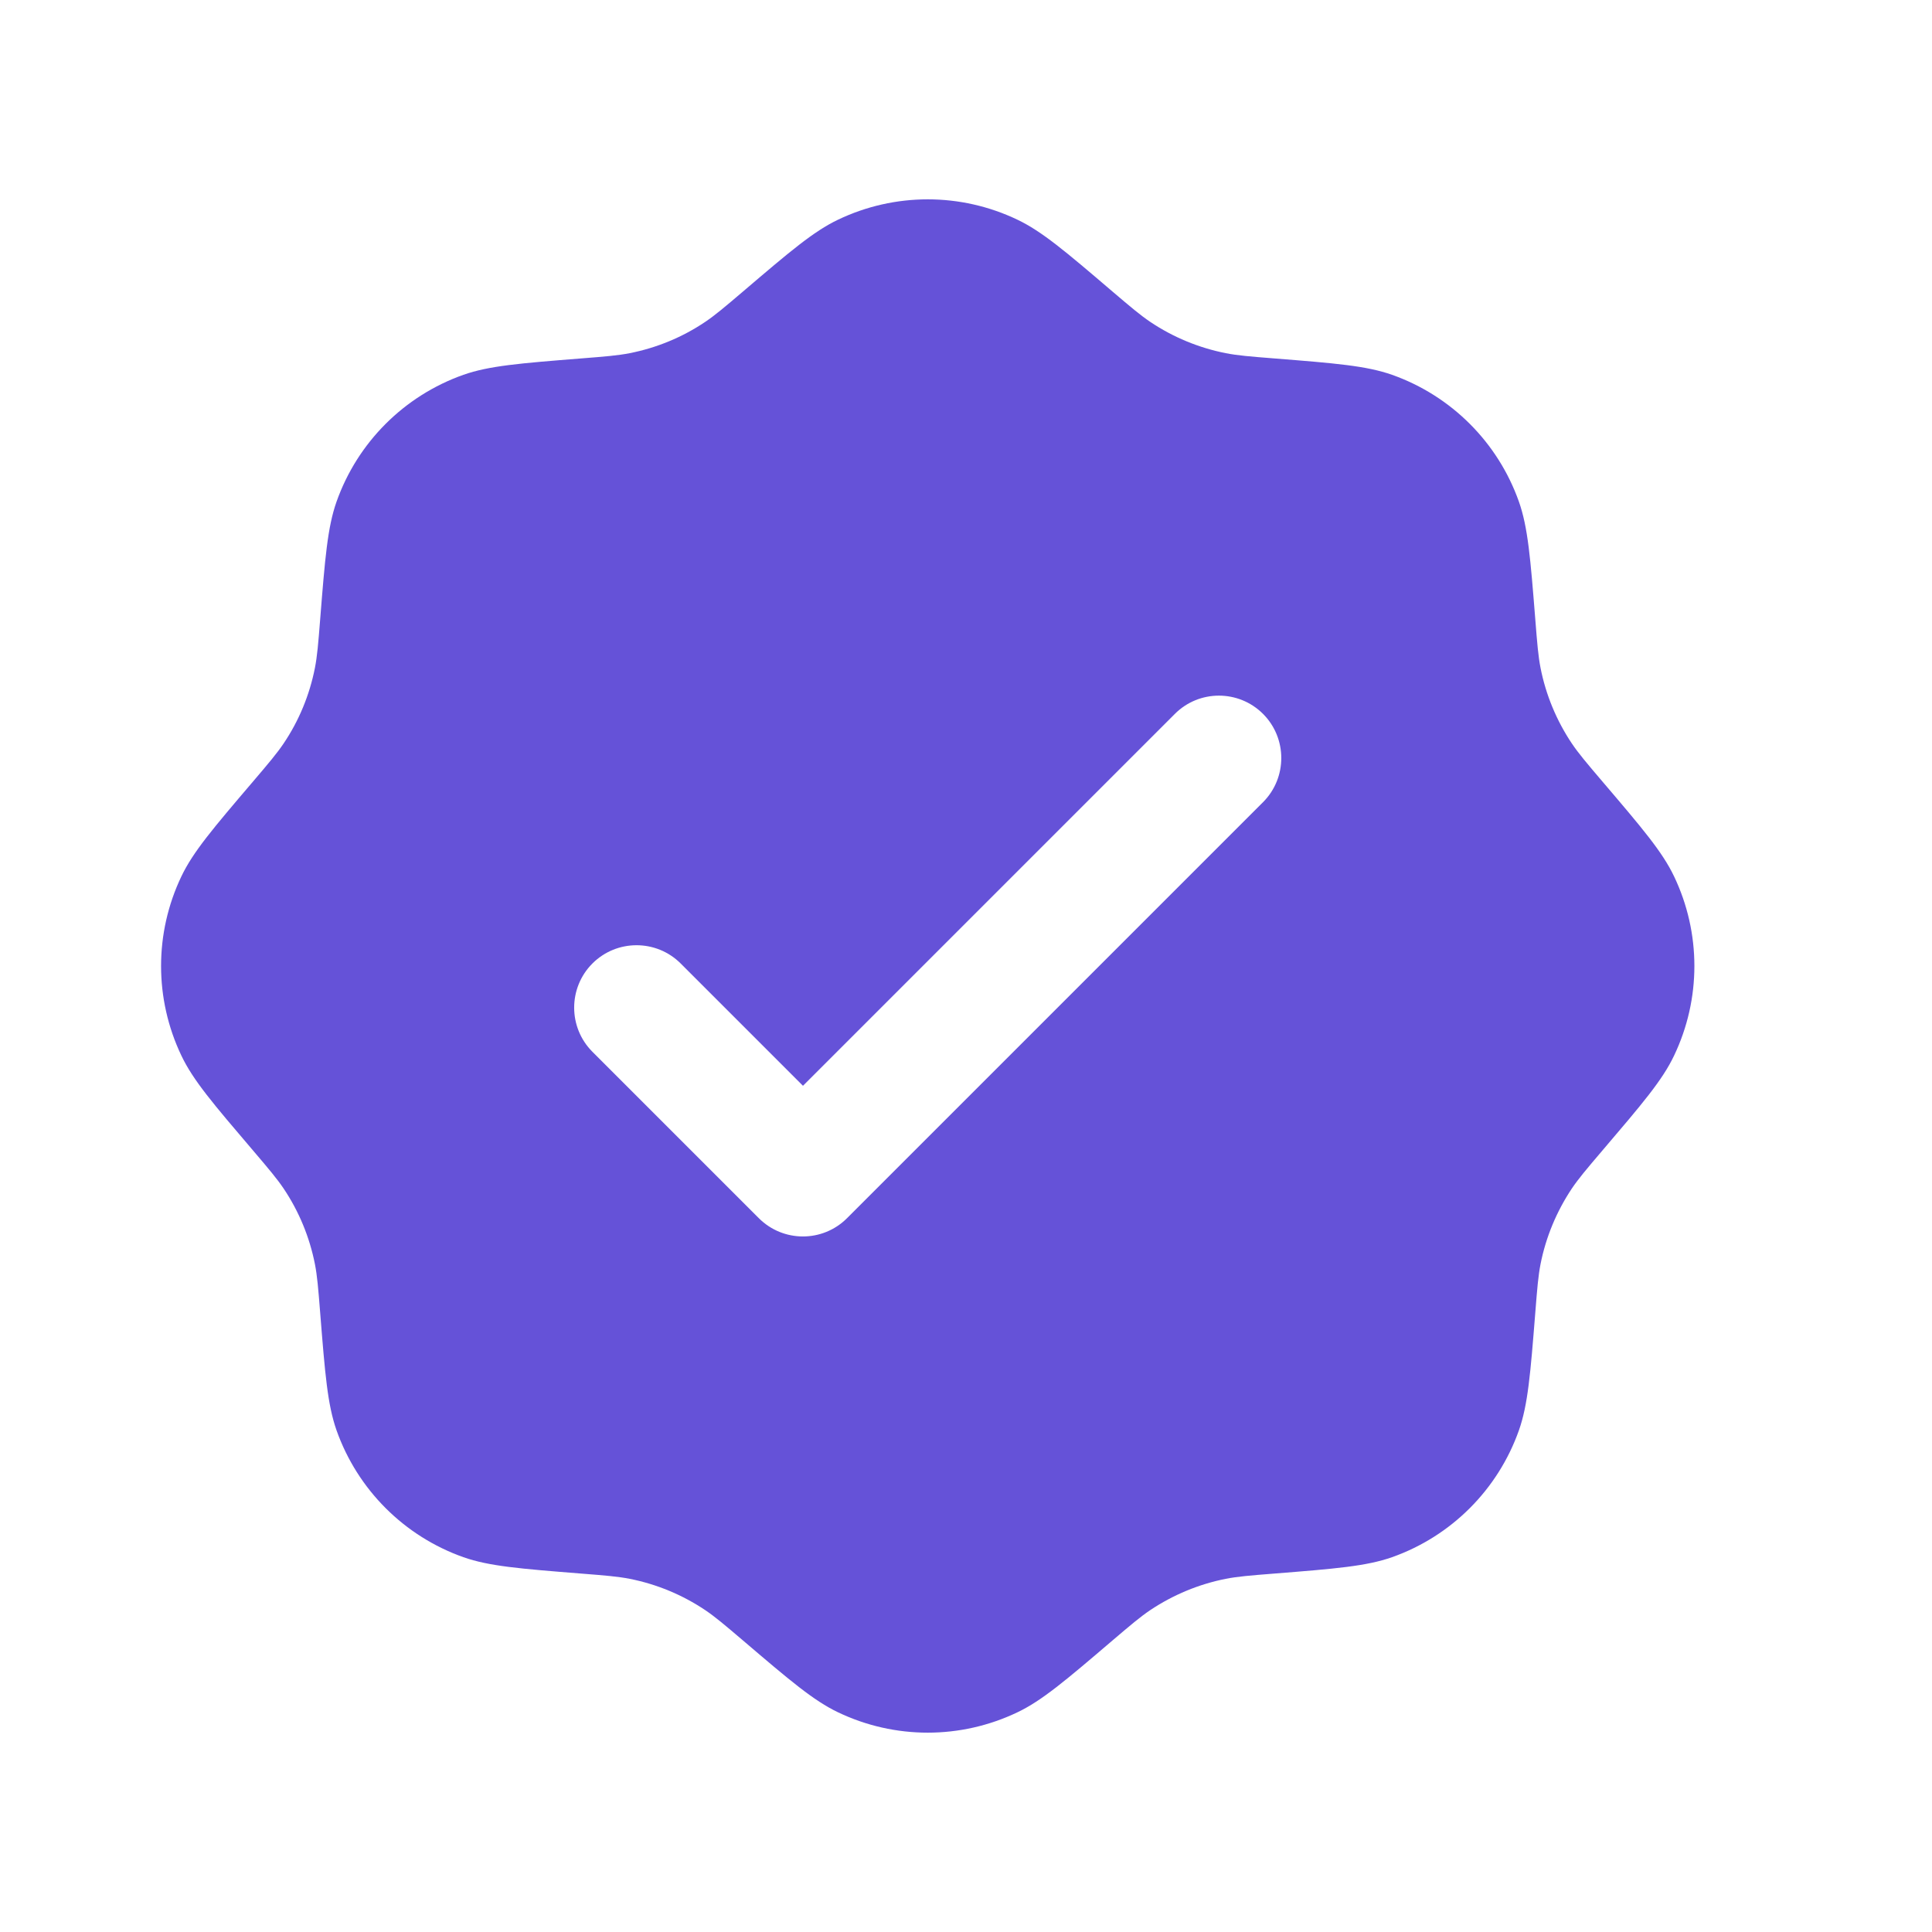 <svg width="21" height="21" viewBox="0 0 21 21" fill="none" xmlns="http://www.w3.org/2000/svg">
<path fill-rule="evenodd" clip-rule="evenodd" d="M8.078 3.167C7.875 3.34 7.773 3.426 7.665 3.499C7.417 3.666 7.138 3.781 6.844 3.839C6.716 3.864 6.583 3.875 6.317 3.896C5.65 3.949 5.316 3.976 5.037 4.074C4.393 4.302 3.886 4.809 3.658 5.453C3.56 5.732 3.533 6.066 3.48 6.733C3.459 6.999 3.448 7.132 3.423 7.26C3.365 7.554 3.25 7.833 3.083 8.081C3.01 8.189 2.924 8.291 2.751 8.494C2.316 9.004 2.099 9.259 1.972 9.525C1.677 10.142 1.677 10.858 1.972 11.475C2.099 11.742 2.316 11.996 2.751 12.506C2.924 12.709 3.01 12.811 3.083 12.919C3.25 13.168 3.365 13.447 3.423 13.74C3.448 13.868 3.459 14.001 3.48 14.267C3.533 14.934 3.56 15.268 3.658 15.547C3.886 16.191 4.393 16.698 5.037 16.926C5.316 17.024 5.65 17.051 6.317 17.104C6.583 17.125 6.716 17.136 6.844 17.161C7.138 17.219 7.417 17.335 7.665 17.501C7.773 17.574 7.875 17.66 8.078 17.833C8.588 18.268 8.843 18.485 9.109 18.612C9.726 18.907 10.442 18.907 11.059 18.612C11.325 18.485 11.581 18.268 12.09 17.833C12.293 17.66 12.395 17.574 12.503 17.501C12.752 17.335 13.031 17.219 13.324 17.161C13.452 17.136 13.585 17.125 13.851 17.104C14.518 17.051 14.852 17.024 15.131 16.926C15.775 16.698 16.282 16.191 16.51 15.547C16.608 15.268 16.635 14.934 16.688 14.267C16.709 14.001 16.72 13.868 16.745 13.74C16.803 13.447 16.919 13.168 17.085 12.919C17.158 12.811 17.244 12.709 17.417 12.506C17.852 11.996 18.069 11.742 18.196 11.475C18.491 10.858 18.491 10.142 18.196 9.525C18.069 9.259 17.852 9.004 17.417 8.494C17.244 8.291 17.158 8.189 17.085 8.081C16.919 7.833 16.803 7.554 16.745 7.26C16.72 7.132 16.709 6.999 16.688 6.733C16.635 6.066 16.608 5.732 16.51 5.453C16.282 4.809 15.775 4.302 15.131 4.074C14.852 3.976 14.518 3.949 13.851 3.896C13.585 3.875 13.452 3.864 13.324 3.839C13.031 3.781 12.752 3.666 12.503 3.499C12.395 3.426 12.293 3.34 12.09 3.167C11.581 2.732 11.325 2.515 11.059 2.388C10.442 2.093 9.726 2.093 9.109 2.388C8.843 2.515 8.588 2.732 8.078 3.167ZM13.729 8.719C13.993 8.454 13.993 8.025 13.729 7.76C13.464 7.495 13.034 7.495 12.77 7.76L8.728 11.802L7.399 10.473C7.134 10.208 6.704 10.208 6.439 10.473C6.175 10.738 6.175 11.167 6.439 11.432L8.248 13.241C8.513 13.506 8.942 13.506 9.207 13.241L13.729 8.719Z" fill="#6552D8"/>
</svg>

